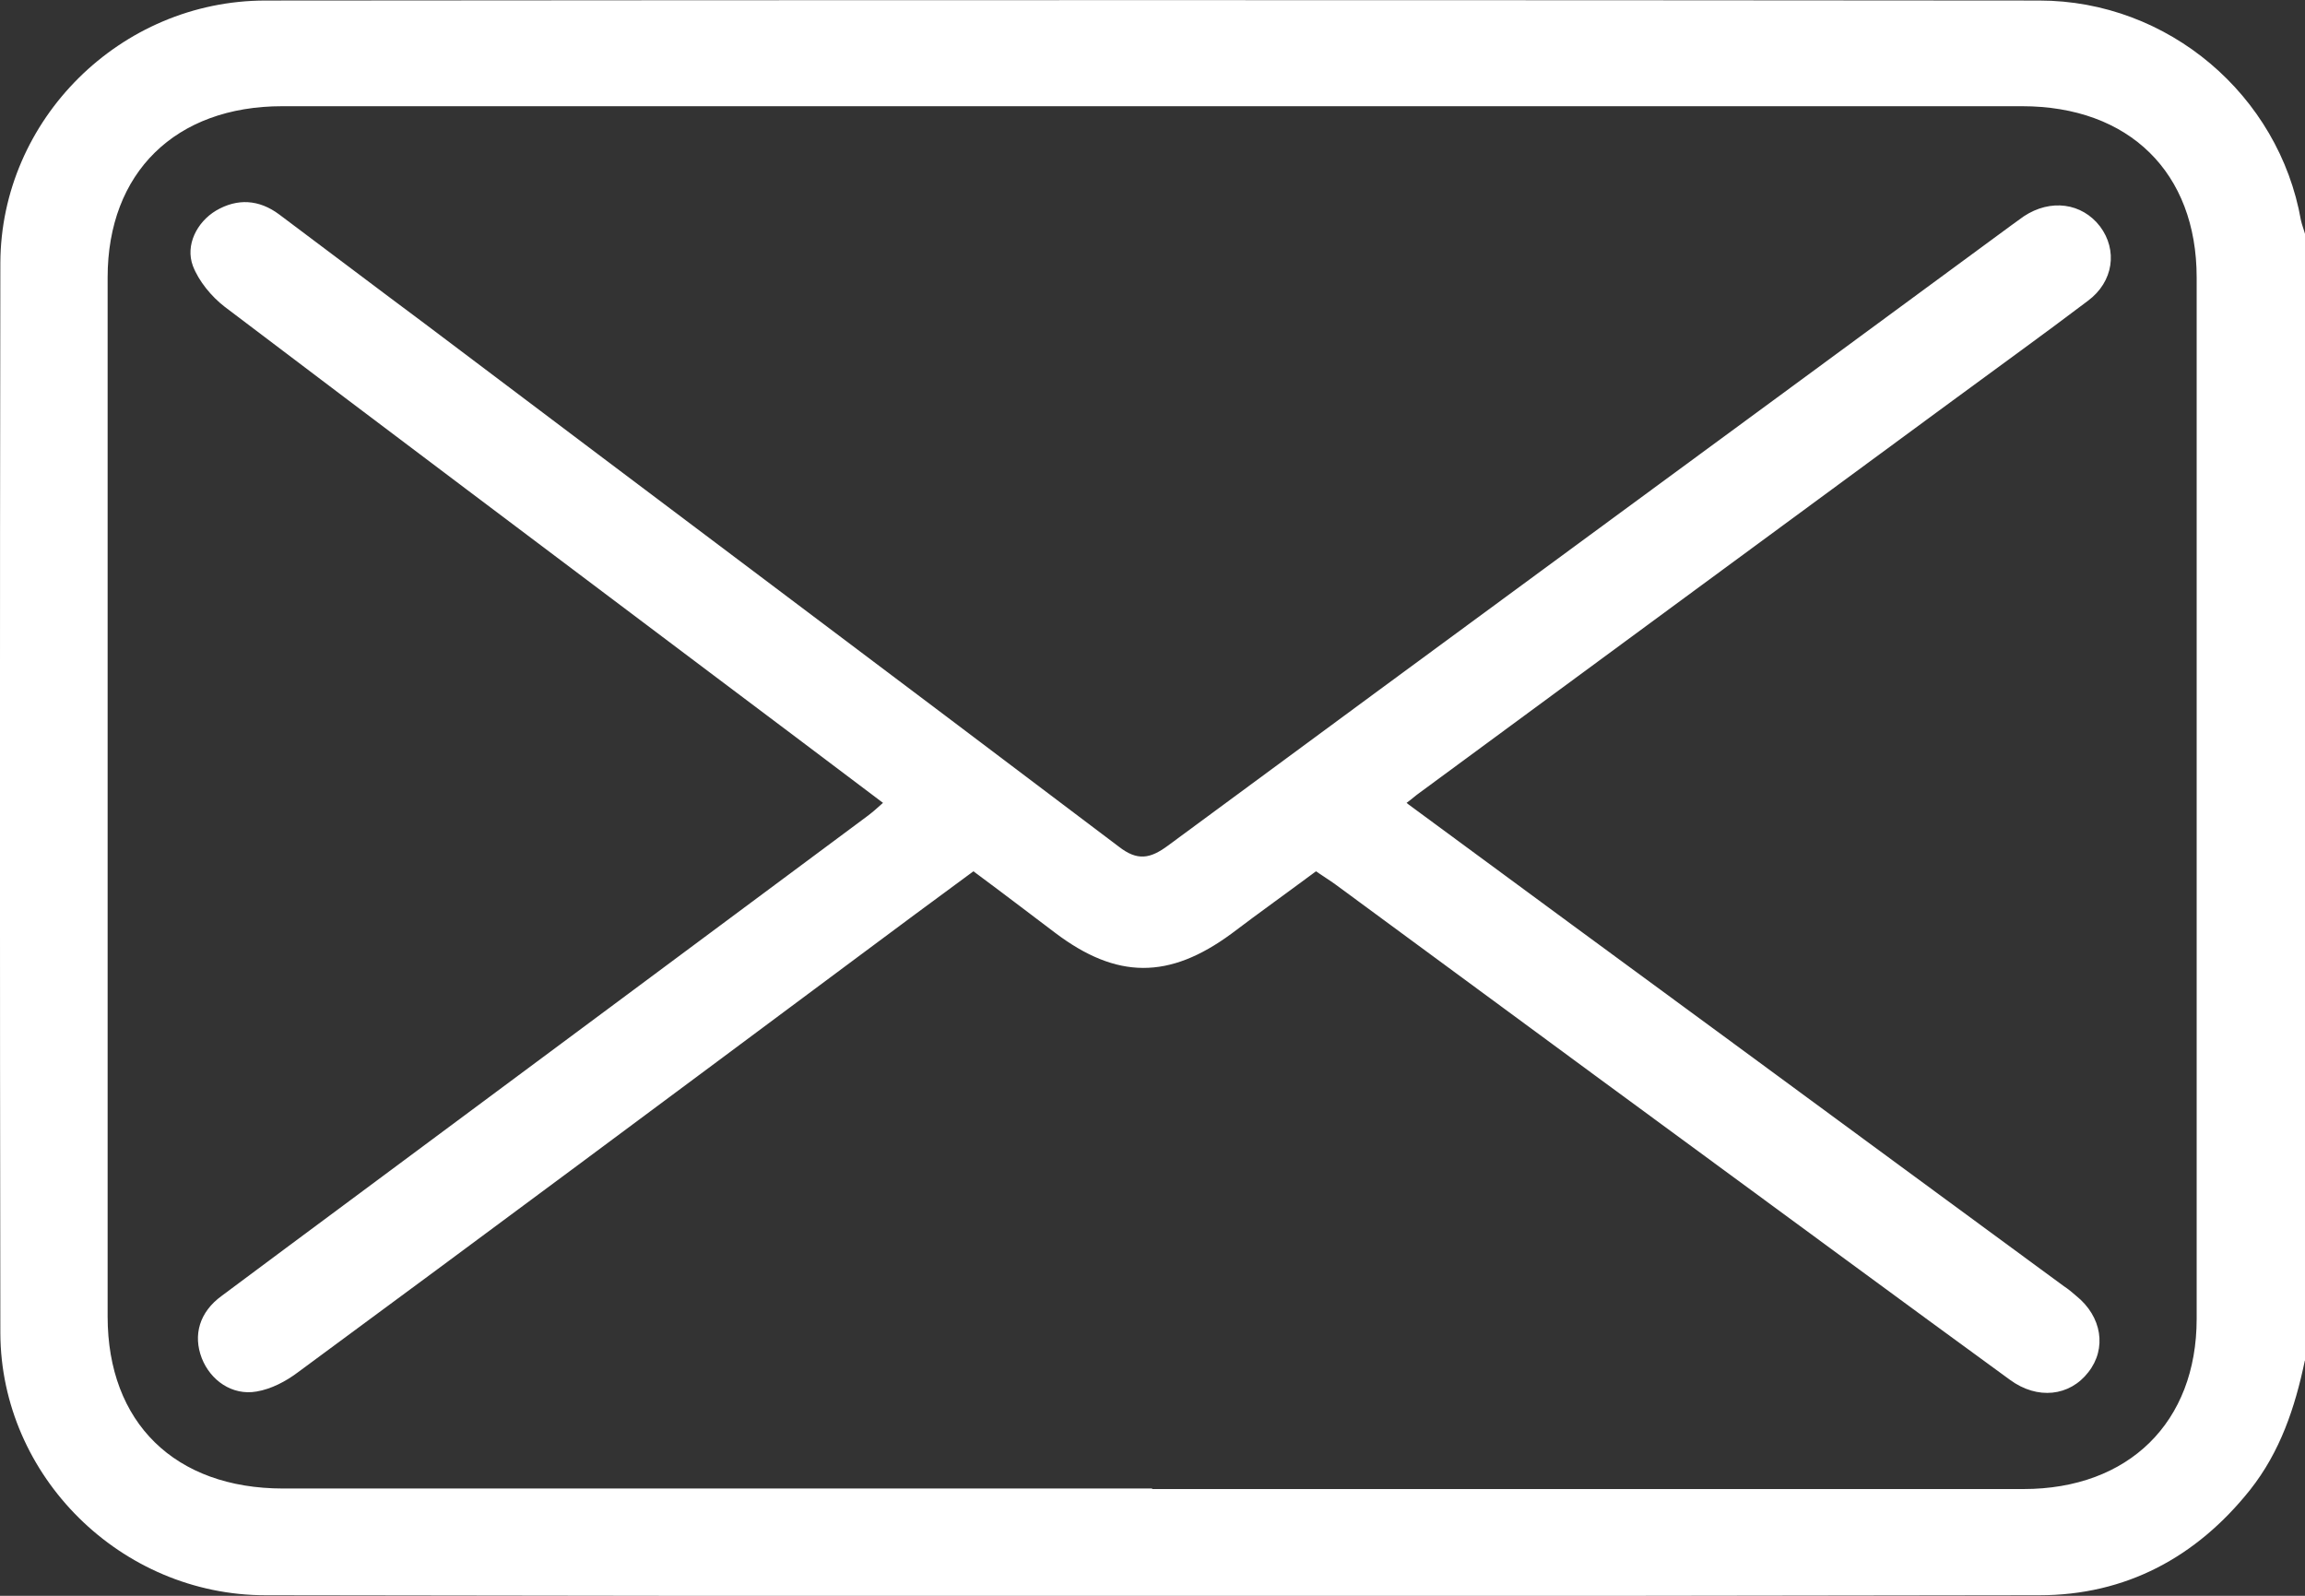 <?xml version="1.0" encoding="UTF-8"?> <svg xmlns="http://www.w3.org/2000/svg" width="13" height="9" viewBox="0 0 13 9" fill="none"><rect x="0" y="0" width="13" height="9" fill="#333333" stroke="none"/><g clip-path="url(#clip0_295_699)"><path d="M12.999 7.674C12.944 7.937 12.861 8.187 12.69 8.403C12.387 8.783 11.989 8.997 11.501 8.997C8.166 9.003 4.832 9.003 1.498 8.997C0.681 8.997 0.005 8.325 0.002 7.519C-0.001 5.507 -0.001 3.495 0.002 1.483C0.005 0.675 0.678 0.003 1.498 0.003C4.832 -6.52834e-06 8.166 -6.52834e-06 11.501 0.003C12.229 0.003 12.853 0.537 12.977 1.242C12.983 1.269 12.994 1.296 13.002 1.326V7.674H12.999ZM6.499 8.398C8.136 8.398 9.773 8.398 11.412 8.398C12.006 8.398 12.389 8.021 12.389 7.438C12.389 5.48 12.389 3.522 12.389 1.565C12.389 0.973 12.008 0.599 11.404 0.599C8.133 0.599 4.863 0.599 1.592 0.599C0.99 0.599 0.607 0.973 0.607 1.565C0.607 3.517 0.607 5.472 0.607 7.425C0.607 8.024 0.987 8.395 1.597 8.395C3.231 8.395 4.863 8.395 6.497 8.395L6.499 8.398Z" fill="white"></path><path d="M7.944 4.537C8.565 4.995 9.178 5.445 9.791 5.895C10.406 6.348 11.024 6.801 11.64 7.254C11.665 7.27 11.687 7.289 11.709 7.308C11.855 7.425 11.883 7.606 11.778 7.739C11.673 7.875 11.491 7.896 11.336 7.782C10.718 7.332 10.102 6.877 9.484 6.424C8.833 5.947 8.184 5.467 7.533 4.989C7.5 4.965 7.464 4.943 7.422 4.914C7.262 5.033 7.102 5.147 6.945 5.266C6.594 5.524 6.299 5.524 5.951 5.261C5.8 5.147 5.651 5.033 5.49 4.914C5.27 5.076 5.049 5.239 4.831 5.402C3.782 6.183 2.733 6.964 1.681 7.739C1.612 7.791 1.53 7.834 1.447 7.848C1.309 7.872 1.187 7.785 1.138 7.66C1.088 7.53 1.124 7.4 1.251 7.308C1.494 7.126 1.737 6.947 1.98 6.766C2.948 6.047 3.917 5.328 4.886 4.607C4.916 4.585 4.944 4.561 4.98 4.528C4.649 4.279 4.323 4.032 3.997 3.788C3.086 3.102 2.176 2.419 1.267 1.73C1.193 1.673 1.121 1.586 1.088 1.5C1.044 1.383 1.11 1.253 1.218 1.188C1.339 1.117 1.461 1.125 1.574 1.209C1.847 1.413 2.118 1.619 2.391 1.822C3.696 2.807 5.005 3.788 6.31 4.775C6.415 4.857 6.487 4.843 6.586 4.77C8.17 3.601 9.758 2.438 11.342 1.272C11.367 1.255 11.389 1.237 11.414 1.22C11.565 1.12 11.742 1.144 11.844 1.277C11.944 1.41 11.921 1.589 11.775 1.697C11.524 1.887 11.267 2.072 11.013 2.259C10.011 2.996 9.007 3.734 8.005 4.472C7.986 4.485 7.966 4.504 7.933 4.528L7.944 4.537Z" fill="white"></path></g><defs><clipPath id="clip0_295_699"><rect width="13" height="9" fill="white"></rect></clipPath></defs></svg> 
